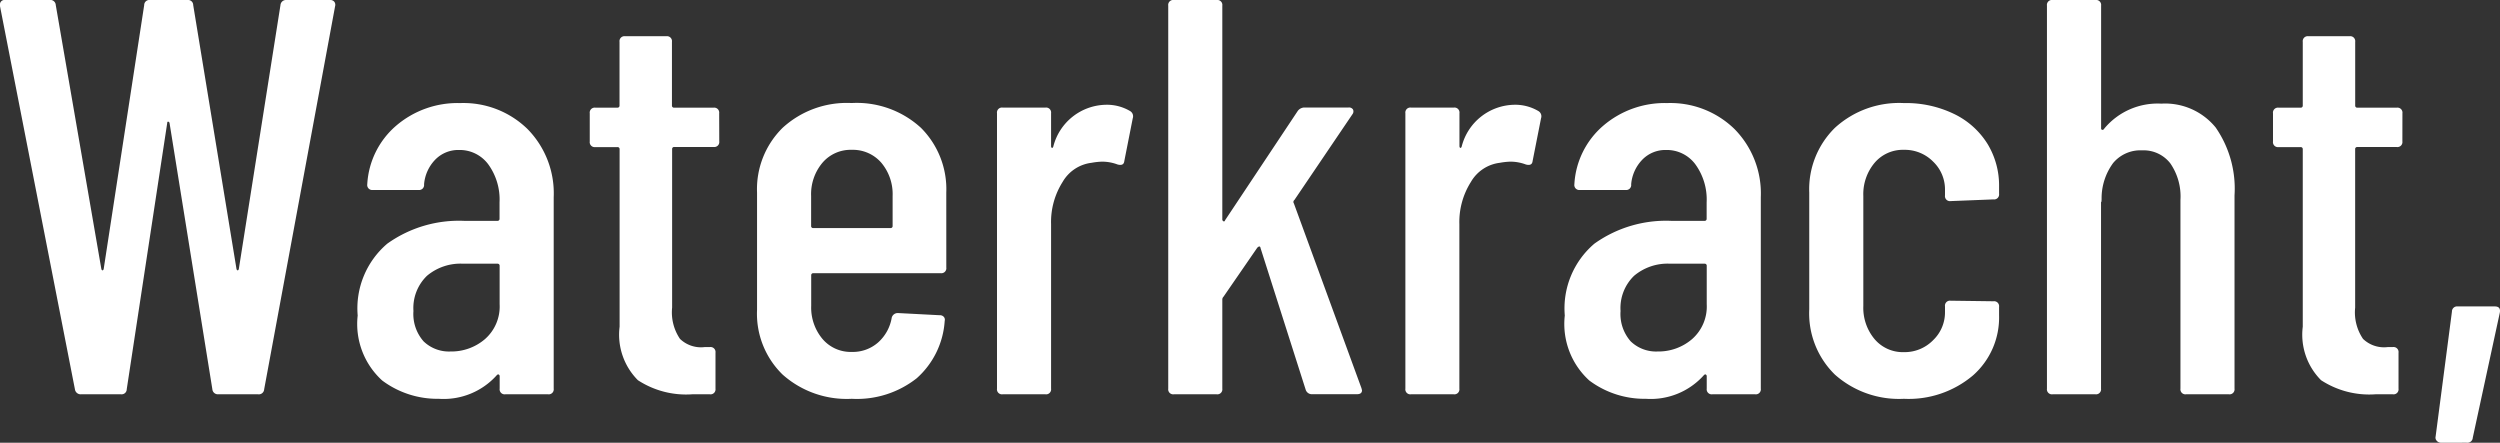 <svg xmlns="http://www.w3.org/2000/svg" width="115.396" height="20.436">
  <rect width="100%" height="100%" fill="#333333" stroke="none"/>
  <path fill="#fff" d="M3.744 18.2a.267.267 0 0 1-.286-.234L0 .286V.234A.207.207 0 0 1 .234 0h2.054a.248.248 0 0 1 .286.234L4.68 12.428q.026.052.052.052t.052-.052L6.656.234A.235.235 0 0 1 6.916 0h1.742a.235.235 0 0 1 .26.234l2 12.194q.026.052.052.052t.052-.052L12.946.234a.254.254 0 0 1 .26-.234h2.028a.239.239 0 0 1 .195.078.237.237 0 0 1 .039.208l-3.274 17.68a.248.248 0 0 1-.286.234h-1.846a.254.254 0 0 1-.26-.234L7.824 5.668q-.026-.052-.065-.052t-.039.052L5.85 17.966a.235.235 0 0 1-.26.234Zm17.5-13.442a4.231 4.231 0 0 1 3.107 1.2A4.229 4.229 0 0 1 25.558 9.1v8.84a.23.23 0 0 1-.26.26h-1.974a.23.23 0 0 1-.26-.26v-.572a.087.087 0 0 0-.04-.078q-.039-.026-.091.026a3.287 3.287 0 0 1-2.679 1.092 4.248 4.248 0 0 1-2.613-.845 3.524 3.524 0 0 1-1.131-3 3.923 3.923 0 0 1 1.365-3.315 5.692 5.692 0 0 1 3.575-1.053h1.508a.092.092 0 0 0 .1-.1v-.754a2.764 2.764 0 0 0-.52-1.755 1.639 1.639 0 0 0-1.352-.663 1.483 1.483 0 0 0-1.092.442 1.852 1.852 0 0 0-.52 1.144.23.23 0 0 1-.26.26h-2.102a.23.23 0 0 1-.26-.26 3.835 3.835 0 0 1 1.326-2.7 4.357 4.357 0 0 1 2.964-1.051ZM20.8 16.224a2.379 2.379 0 0 0 1.586-.572 2 2 0 0 0 .676-1.612v-1.768a.092.092 0 0 0-.1-.1h-1.59a2.4 2.4 0 0 0-1.664.559 2.069 2.069 0 0 0-.624 1.625 1.907 1.907 0 0 0 .468 1.4 1.687 1.687 0 0 0 1.248.468Zm12.4-9.7a.23.23 0 0 1-.26.26h-1.816a.092.092 0 0 0-.1.1V14.2a2.176 2.176 0 0 0 .364 1.443 1.4 1.4 0 0 0 1.144.377h.234a.23.23 0 0 1 .26.26v1.66a.23.23 0 0 1-.26.26h-.812a4.072 4.072 0 0 1-2.509-.65 2.973 2.973 0 0 1-.845-2.47V6.89a.092.092 0 0 0-.1-.1h-1.018a.23.23 0 0 1-.26-.26v-1.3a.23.23 0 0 1 .26-.26h1.014a.092.092 0 0 0 .1-.1V1.932a.23.23 0 0 1 .26-.26h1.9a.23.23 0 0 1 .26.26V4.87a.092.092 0 0 0 .1.1h1.82a.23.23 0 0 1 .26.26Zm10.48 5.826a.23.23 0 0 1-.26.26h-5.876a.092.092 0 0 0-.1.1v1.4a2.253 2.253 0 0 0 .52 1.534 1.707 1.707 0 0 0 1.352.6 1.766 1.766 0 0 0 1.222-.442 1.967 1.967 0 0 0 .624-1.144.286.286 0 0 1 .286-.208l1.924.1a.239.239 0 0 1 .195.078.2.2 0 0 1 .039.182 3.871 3.871 0 0 1-1.291 2.649 4.456 4.456 0 0 1-3 .949 4.448 4.448 0 0 1-3.191-1.118 3.92 3.92 0 0 1-1.18-2.99V8.892a3.972 3.972 0 0 1 1.18-2.992 4.387 4.387 0 0 1 3.185-1.144 4.378 4.378 0 0 1 3.2 1.144 4 4 0 0 1 1.17 2.99Zm-4.368-5.434a1.707 1.707 0 0 0-1.352.6 2.253 2.253 0 0 0-.52 1.534v1.378a.092.092 0 0 0 .1.1h3.562a.092.092 0 0 0 .1-.1v-1.38a2.253 2.253 0 0 0-.52-1.534 1.736 1.736 0 0 0-1.37-.598Zm11.726-2.08a2.1 2.1 0 0 1 1.118.286.28.28 0 0 1 .13.338l-.39 1.976q-.026.234-.312.156a2.011 2.011 0 0 0-.728-.13 3.129 3.129 0 0 0-.468.052 1.789 1.789 0 0 0-1.339.884 3.456 3.456 0 0 0-.533 1.95v7.592a.23.23 0 0 1-.26.26H46.28a.23.23 0 0 1-.26-.26V5.226a.23.23 0 0 1 .26-.26h1.976a.23.23 0 0 1 .26.26v1.508q0 .078.039.091t.065-.065a2.552 2.552 0 0 1 2.418-1.924ZM54.184 18.2a.23.23 0 0 1-.26-.26V.26a.23.23 0 0 1 .26-.26h1.976a.23.23 0 0 1 .26.26v9.854a.1.1 0 0 0 .052.1q.052.026.078-.052l3.354-5.044a.394.394 0 0 1 .312-.156h2.028a.219.219 0 0 1 .208.091.212.212 0 0 1-.026.221L59.748 9.23a.113.113 0 0 0-.026.156l3.12 8.528.026.1q0 .182-.234.182H60.58a.3.3 0 0 1-.312-.208l-2.08-6.526q-.026-.156-.156-.026l-1.56 2.264a.176.176 0 0 0-.052.13v4.11a.23.23 0 0 1-.26.26Zm15.7-13.364a2.1 2.1 0 0 1 1.118.286.28.28 0 0 1 .13.338l-.39 1.976q-.026.234-.312.156a2.011 2.011 0 0 0-.728-.13 3.129 3.129 0 0 0-.468.052 1.789 1.789 0 0 0-1.339.884 3.456 3.456 0 0 0-.533 1.95v7.592a.23.23 0 0 1-.26.26H65.13a.23.23 0 0 1-.26-.26V5.226a.23.23 0 0 1 .26-.26h1.976a.23.23 0 0 1 .26.26v1.508q0 .078.039.091t.065-.065a2.552 2.552 0 0 1 2.418-1.924Zm7.072-.078a4.231 4.231 0 0 1 3.107 1.2A4.229 4.229 0 0 1 81.276 9.1v8.84a.23.23 0 0 1-.26.26H79.04a.23.23 0 0 1-.26-.26v-.572a.088.088 0 0 0-.039-.078q-.039-.026-.091.026a3.287 3.287 0 0 1-2.678 1.092 4.248 4.248 0 0 1-2.613-.845 3.524 3.524 0 0 1-1.131-3 3.923 3.923 0 0 1 1.365-3.315 5.692 5.692 0 0 1 3.575-1.053h1.508a.092.092 0 0 0 .1-.1v-.754a2.764 2.764 0 0 0-.52-1.755 1.639 1.639 0 0 0-1.352-.663 1.483 1.483 0 0 0-1.092.442 1.852 1.852 0 0 0-.52 1.144.23.23 0 0 1-.26.26H72.93a.23.23 0 0 1-.26-.26 3.835 3.835 0 0 1 1.326-2.7 4.357 4.357 0 0 1 2.964-1.051Zm-.438 11.466a2.379 2.379 0 0 0 1.586-.572 2 2 0 0 0 .676-1.612v-1.768a.092.092 0 0 0-.1-.1h-1.59a2.4 2.4 0 0 0-1.664.559 2.069 2.069 0 0 0-.624 1.625 1.907 1.907 0 0 0 .468 1.4 1.687 1.687 0 0 0 1.248.468Zm11.362 2.184a4.448 4.448 0 0 1-3.185-1.118 3.952 3.952 0 0 1-1.183-3.016V8.892a3.972 3.972 0 0 1 1.183-2.99 4.387 4.387 0 0 1 3.185-1.144 5.084 5.084 0 0 1 2.327.507 3.714 3.714 0 0 1 1.534 1.378 3.685 3.685 0 0 1 .533 1.963v.338a.23.23 0 0 1-.26.26l-1.976.078a.23.23 0 0 1-.26-.26v-.26a1.775 1.775 0 0 0-.546-1.3 1.836 1.836 0 0 0-1.352-.546 1.707 1.707 0 0 0-1.352.6 2.253 2.253 0 0 0-.52 1.534v5.07a2.253 2.253 0 0 0 .52 1.534 1.707 1.707 0 0 0 1.352.6 1.836 1.836 0 0 0 1.352-.554 1.775 1.775 0 0 0 .546-1.3v-.26a.23.23 0 0 1 .26-.26l1.976.026a.23.23 0 0 1 .26.26v.39a3.561 3.561 0 0 1-1.2 2.769 4.594 4.594 0 0 1-3.194 1.083ZM99.762 4.784a3.006 3.006 0 0 1 2.509 1.1 4.956 4.956 0 0 1 .871 3.133v8.923a.23.23 0 0 1-.26.26h-1.976a.23.23 0 0 1-.26-.26V9.23a2.686 2.686 0 0 0-.468-1.69 1.558 1.558 0 0 0-1.3-.6 1.638 1.638 0 0 0-1.339.585 2.753 2.753 0 0 0-.533 1.651q0 .156-.026.156v8.608a.23.23 0 0 1-.256.26h-1.98a.23.23 0 0 1-.26-.26V.26a.23.23 0 0 1 .26-.26h1.98a.23.23 0 0 1 .26.26v5.668a.061.061 0 0 0 .052.065q.052.013.1-.065a3.2 3.2 0 0 1 2.626-1.144Zm11.128 1.742a.23.23 0 0 1-.26.26h-1.82a.092.092 0 0 0-.1.1V14.2a2.176 2.176 0 0 0 .364 1.443 1.4 1.4 0 0 0 1.144.377h.234a.23.23 0 0 1 .26.26v1.66a.23.23 0 0 1-.26.26h-.806a4.072 4.072 0 0 1-2.509-.65 2.973 2.973 0 0 1-.845-2.47V6.89a.092.092 0 0 0-.1-.1h-1.014a.23.23 0 0 1-.26-.26v-1.3a.23.23 0 0 1 .26-.26h1.014a.092.092 0 0 0 .1-.1V1.932a.23.23 0 0 1 .26-.26h1.9a.23.23 0 0 1 .26.26V4.87a.092.092 0 0 0 .1.1h1.82a.23.23 0 0 1 .26.26Zm1.794 13.91a.26.26 0 0 1-.208-.091.209.209 0 0 1-.052-.195l.754-5.772a.235.235 0 0 1 .26-.234h1.716q.286 0 .234.286l-1.248 5.77a.248.248 0 0 1-.286.234Z" />
</svg>

